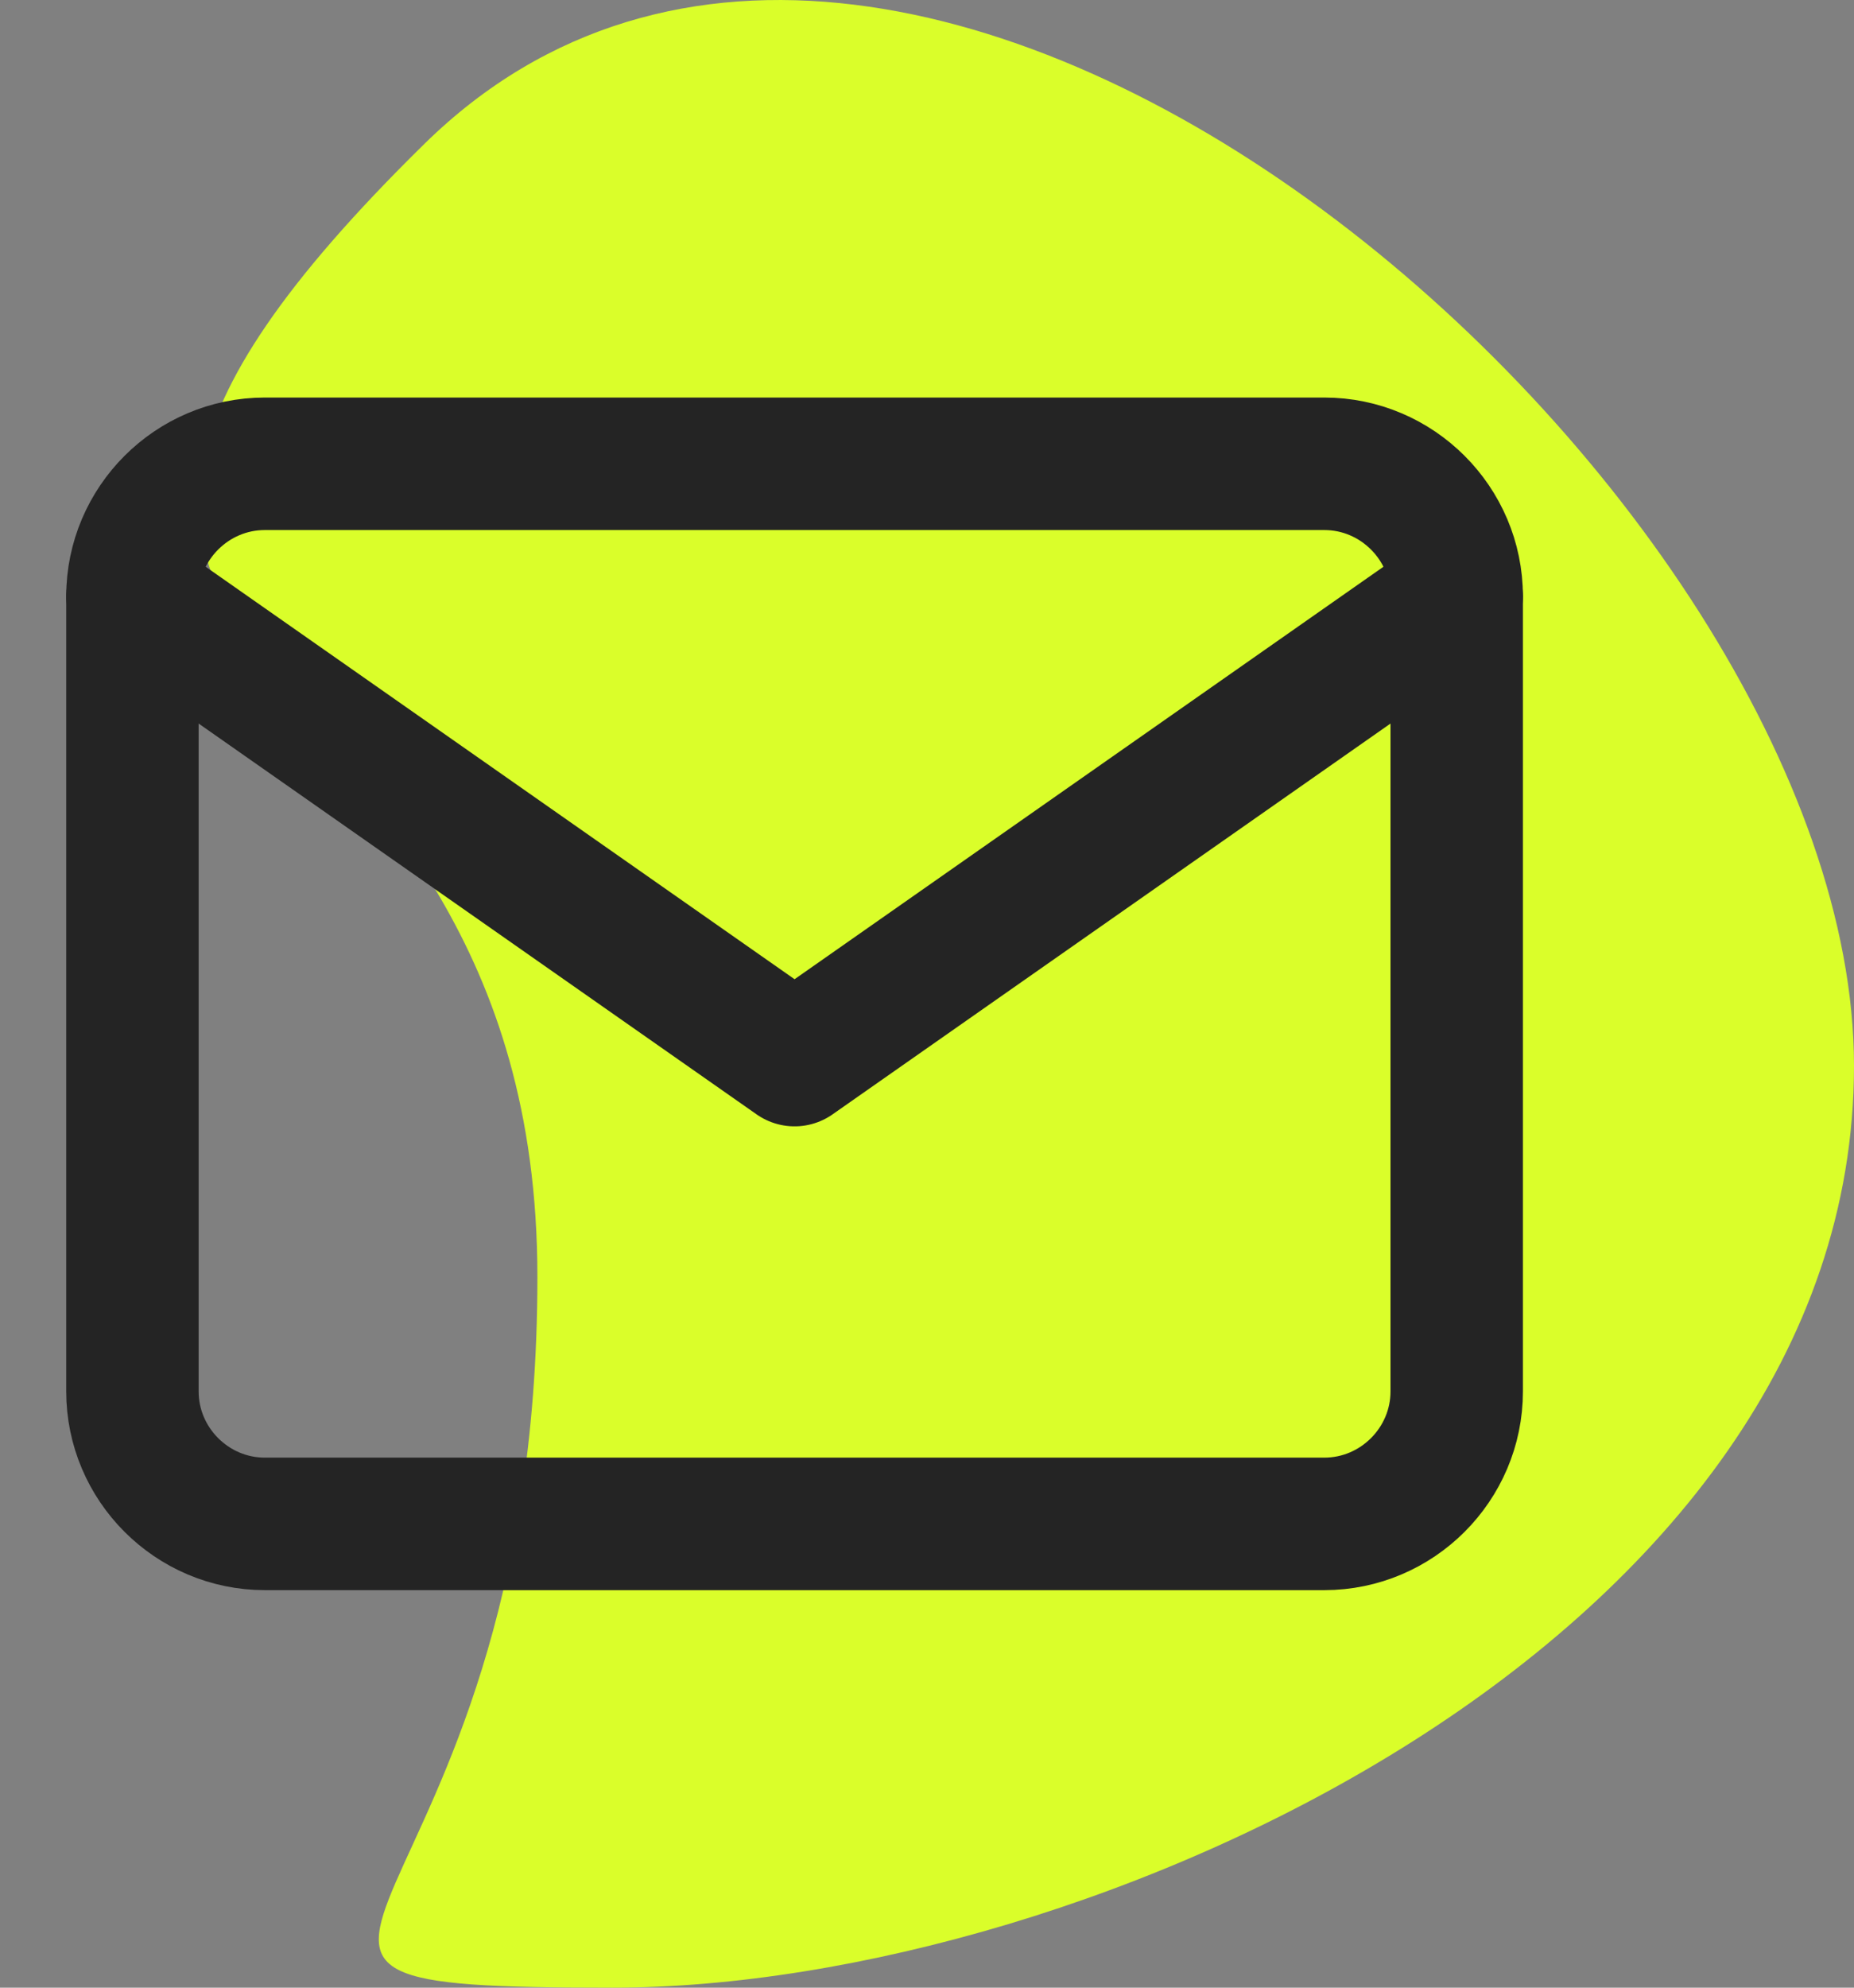 <svg width="28" height="30" viewBox="0 0 28 30" fill="none" xmlns="http://www.w3.org/2000/svg">
<rect x="0" y="0" width="28" height="30" fill="#808080" stroke="none"/>
<path d="M28 16.085C28 24.731 16.468 30 9.252 30C2.035 30 8.116 29.325 8.116 19.274C8.116 9.223 -2.156 10.577 6.411 2.17C13.797 -5.077 28 7.439 28 16.085Z" fill="#DAFE2A"/>
<path d="M4 7H20C21.1 7 22 7.9 22 9V21C22 22.1 21.1 23 20 23H4C2.9 23 2 22.1 2 21V9C2 7.9 2.9 7 4 7Z" stroke="#242424" stroke-width="2" stroke-linecap="round" stroke-linejoin="round"/>
<path d="M22 9L12 16L2 9" stroke="#242424" stroke-width="2" stroke-linecap="round" stroke-linejoin="round"/>
</svg>

